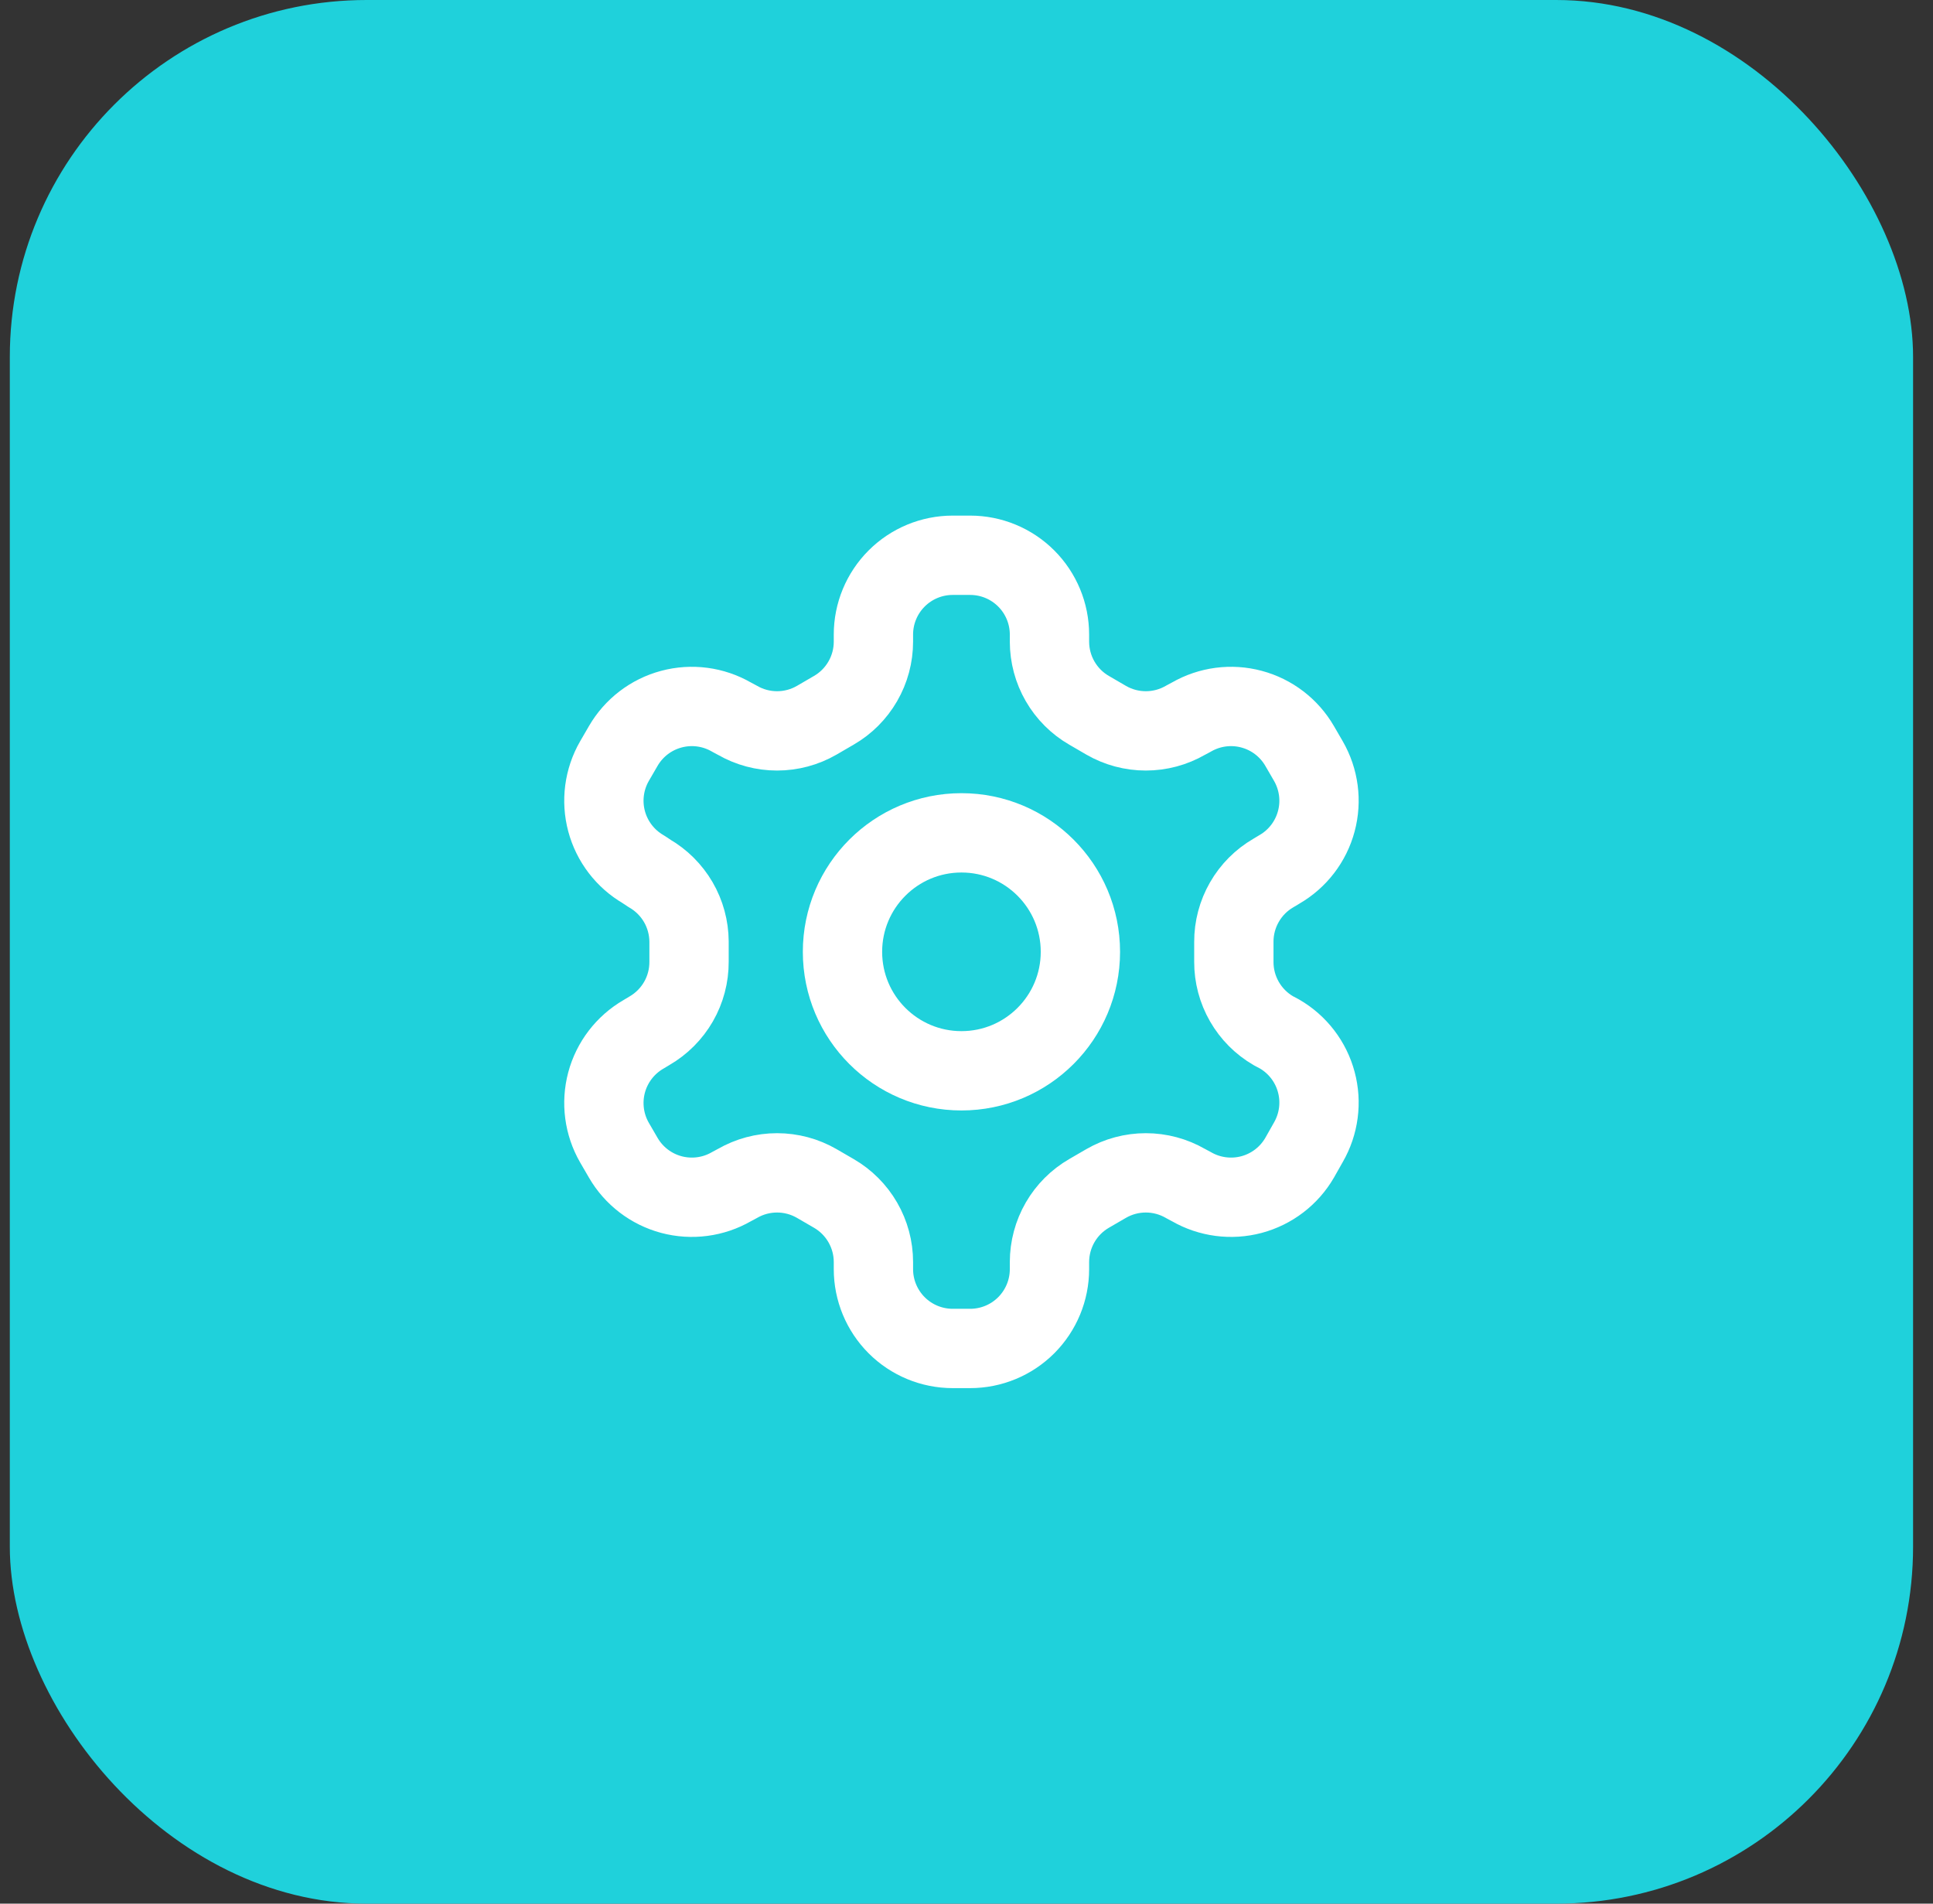 <svg width="65" height="64" viewBox="0 0 65 64" fill="none" xmlns="http://www.w3.org/2000/svg">
<rect x="0" y="0" width="65" height="64" fill="#333333" stroke="none"/>
<rect x="0.33" width="64" height="64" rx="12" fill="#1FD1DB"/>
<path d="M32.623 18.668H32.037C31.329 18.668 30.651 18.949 30.151 19.449C29.651 19.949 29.37 20.627 29.37 21.335V21.575C29.37 22.042 29.246 22.502 29.012 22.906C28.778 23.311 28.442 23.648 28.037 23.881L27.463 24.215C27.058 24.449 26.598 24.572 26.13 24.572C25.662 24.572 25.202 24.449 24.797 24.215L24.597 24.108C23.985 23.755 23.258 23.659 22.575 23.842C21.893 24.024 21.311 24.47 20.957 25.081L20.663 25.588C20.31 26.2 20.215 26.927 20.397 27.609C20.58 28.292 21.026 28.874 21.637 29.228L21.837 29.361C22.24 29.594 22.575 29.928 22.809 30.33C23.043 30.733 23.167 31.189 23.17 31.655V32.335C23.172 32.804 23.05 33.267 22.816 33.674C22.581 34.081 22.244 34.42 21.837 34.655L21.637 34.775C21.026 35.129 20.58 35.711 20.397 36.393C20.215 37.076 20.31 37.803 20.663 38.415L20.957 38.921C21.311 39.533 21.893 39.978 22.575 40.161C23.258 40.343 23.985 40.248 24.597 39.895L24.797 39.788C25.202 39.554 25.662 39.431 26.13 39.431C26.598 39.431 27.058 39.554 27.463 39.788L28.037 40.121C28.442 40.355 28.778 40.691 29.012 41.096C29.246 41.501 29.37 41.96 29.37 42.428V42.668C29.37 43.375 29.651 44.053 30.151 44.554C30.651 45.054 31.329 45.335 32.037 45.335H32.623C33.331 45.335 34.009 45.054 34.509 44.554C35.009 44.053 35.29 43.375 35.29 42.668V42.428C35.291 41.96 35.414 41.501 35.648 41.096C35.882 40.691 36.218 40.355 36.623 40.121L37.197 39.788C37.602 39.554 38.062 39.431 38.53 39.431C38.998 39.431 39.458 39.554 39.863 39.788L40.063 39.895C40.675 40.248 41.402 40.343 42.085 40.161C42.767 39.978 43.349 39.533 43.703 38.921L43.997 38.401C44.35 37.789 44.446 37.062 44.263 36.38C44.081 35.697 43.635 35.115 43.023 34.761L42.823 34.655C42.416 34.42 42.079 34.081 41.845 33.674C41.611 33.267 41.488 32.804 41.49 32.335V31.668C41.488 31.198 41.611 30.736 41.845 30.329C42.079 29.921 42.416 29.583 42.823 29.348L43.023 29.228C43.635 28.874 44.081 28.292 44.263 27.609C44.446 26.927 44.35 26.2 43.997 25.588L43.703 25.081C43.349 24.47 42.767 24.024 42.085 23.842C41.402 23.659 40.675 23.755 40.063 24.108L39.863 24.215C39.458 24.449 38.998 24.572 38.53 24.572C38.062 24.572 37.602 24.449 37.197 24.215L36.623 23.881C36.218 23.648 35.882 23.311 35.648 22.906C35.414 22.502 35.291 22.042 35.29 21.575V21.335C35.29 20.627 35.009 19.949 34.509 19.449C34.009 18.949 33.331 18.668 32.623 18.668Z" stroke="white" stroke-width="2.667" stroke-linecap="round" stroke-linejoin="round"/>
<path d="M32.33 36C34.539 36 36.33 34.209 36.33 32C36.33 29.791 34.539 28 32.33 28C30.121 28 28.33 29.791 28.33 32C28.33 34.209 30.121 36 32.33 36Z" stroke="white" stroke-width="2.667" stroke-linecap="round" stroke-linejoin="round"/>
</svg>
